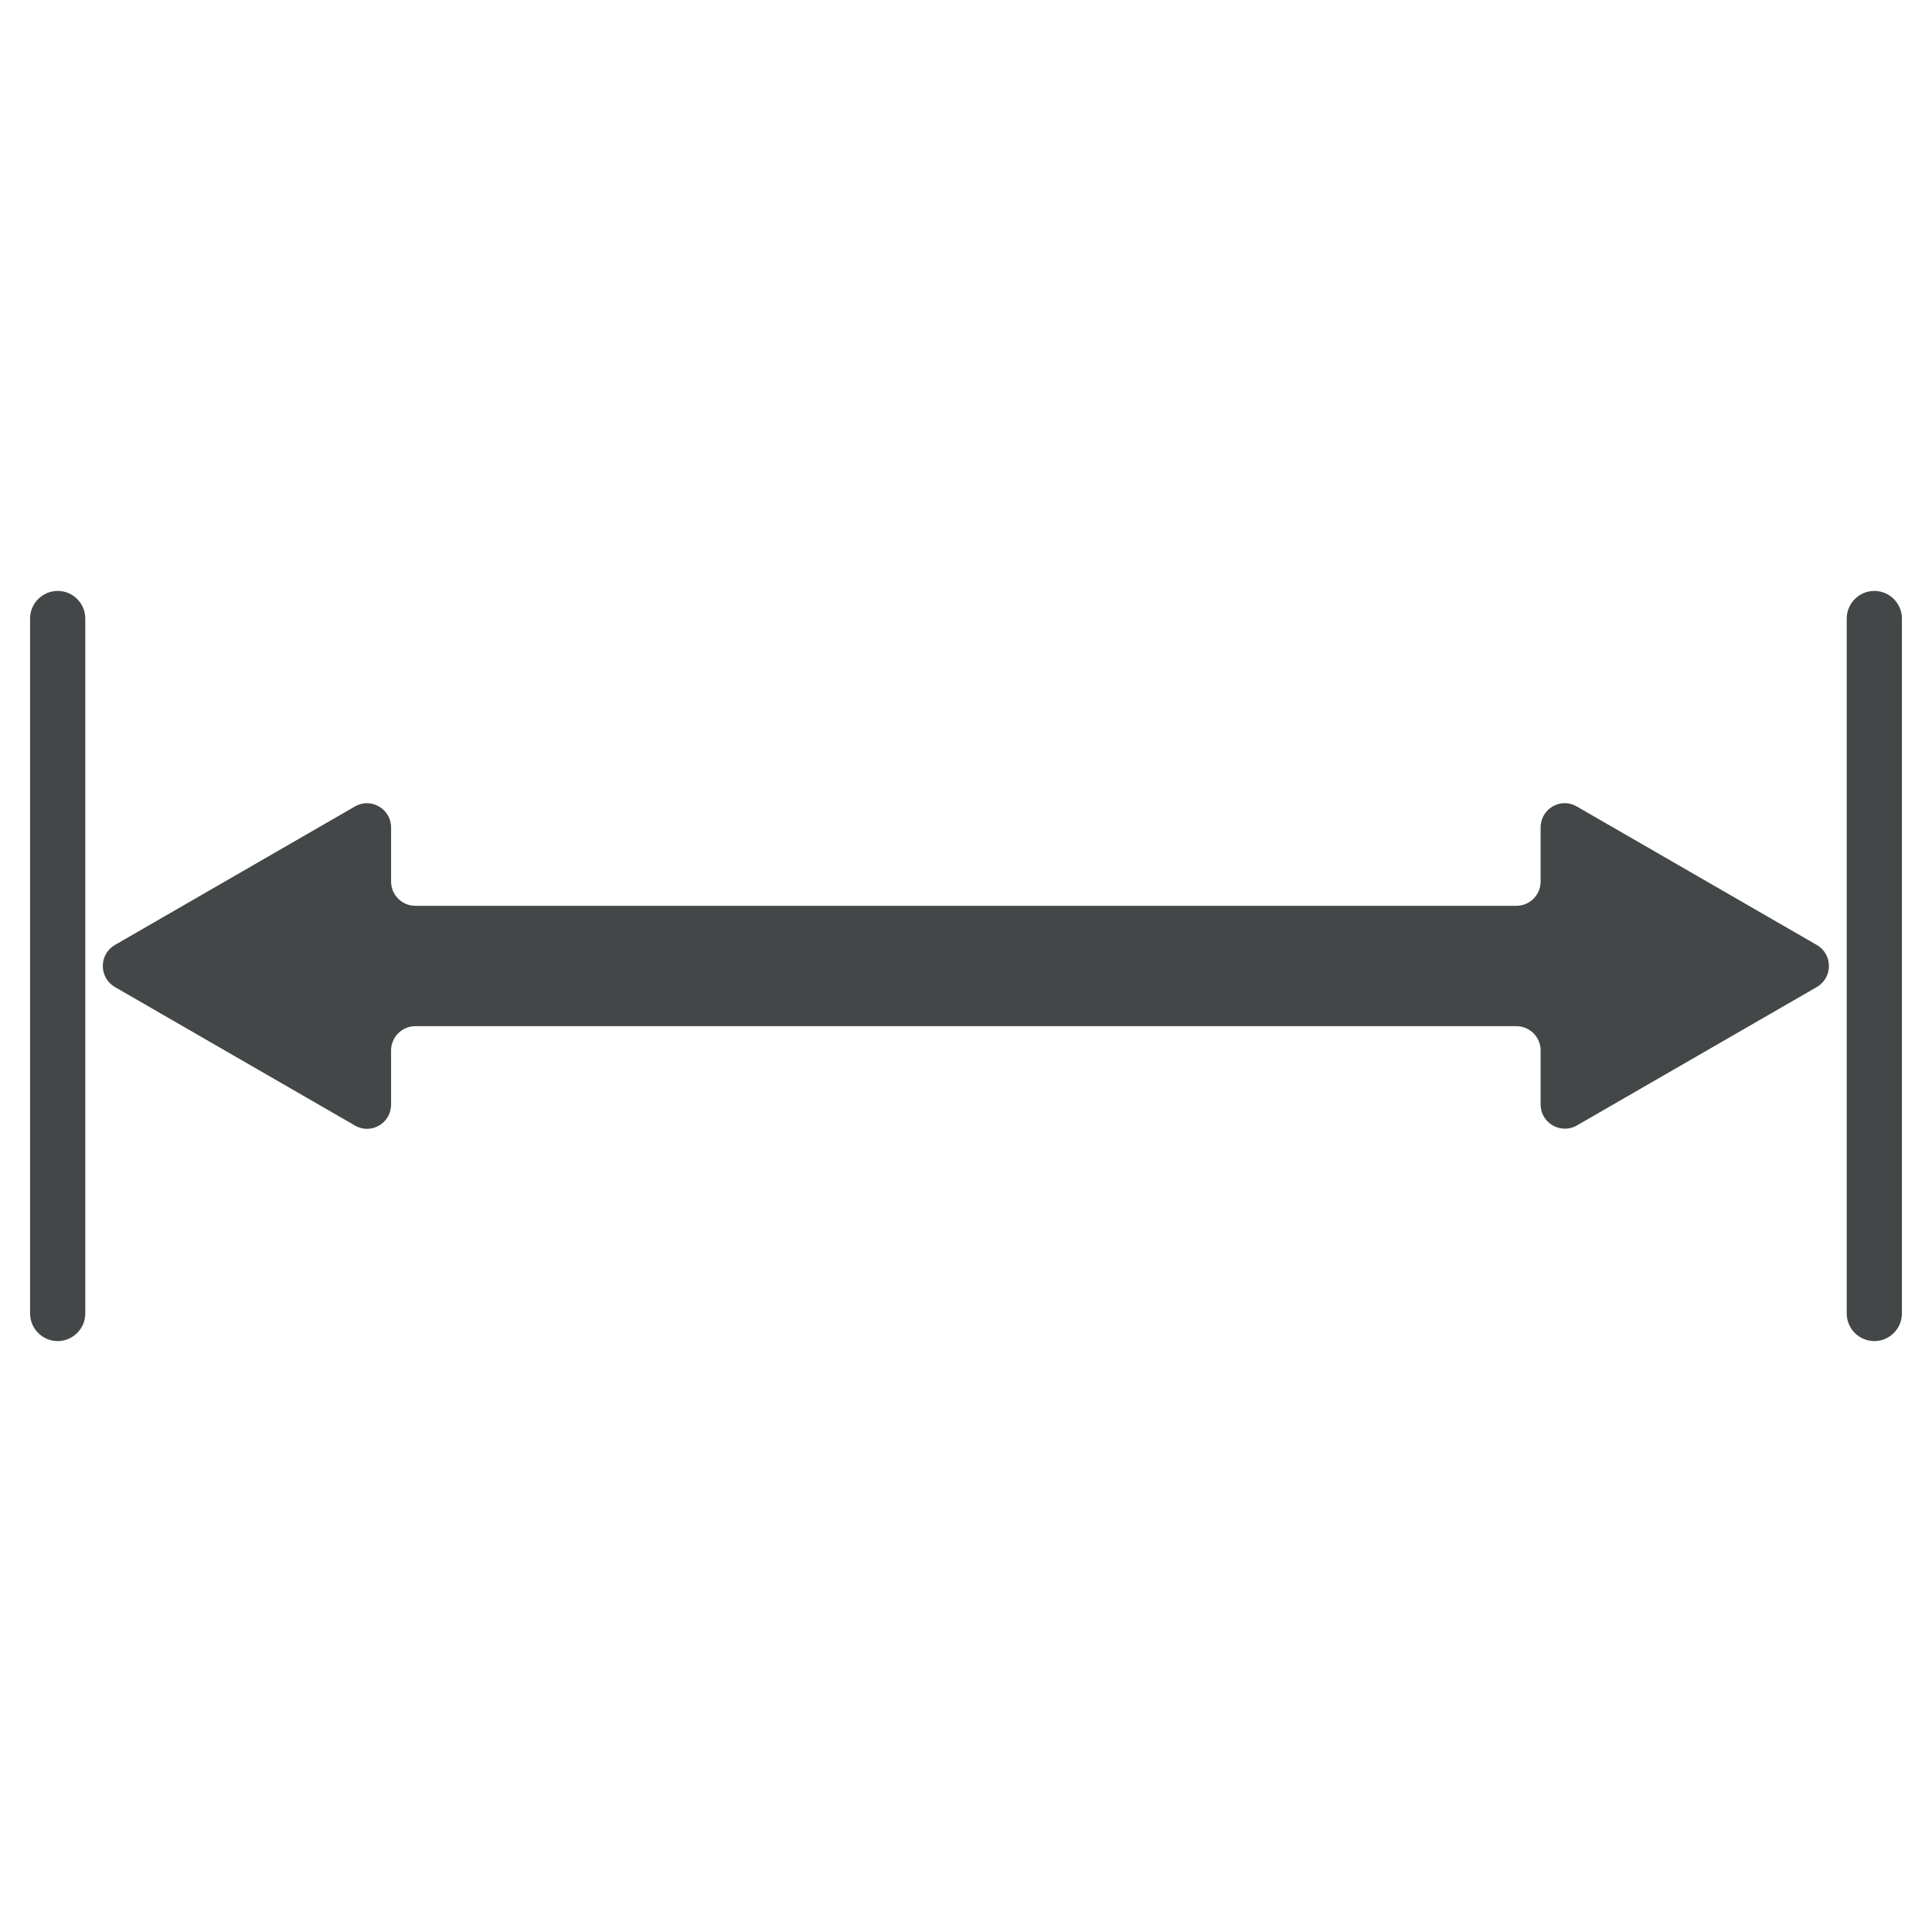 <?xml version="1.0" encoding="UTF-8"?>
<svg id="Calque_1" data-name="Calque 1" xmlns="http://www.w3.org/2000/svg" xmlns:xlink="http://www.w3.org/1999/xlink" viewBox="0 0 70 70">
  <defs>
    <style>
      .cls-1 {
        fill: none;
      }

      .cls-2 {
        fill: #434748;
      }

      .cls-3 {
        clip-path: url(#clippath-1);
      }

      .cls-4 {
        clip-path: url(#clippath);
      }
    </style>
    <clipPath id="clippath">
      <rect class="cls-1" width="70" height="70"/>
    </clipPath>
    <clipPath id="clippath-1">
      <rect class="cls-1" width="70" height="70"/>
    </clipPath>
  </defs>
  <g class="cls-4">
    <g class="cls-3">
      <path class="cls-2" d="M55.82,29.98v1.96c0,.48-.39.88-.88.88H15.05c-.48,0-.88-.39-.88-.88v-1.96c0-.67-.73-1.1-1.31-.76l-8.7,5.02c-.58.34-.58,1.18,0,1.52l8.7,5.02c.58.34,1.31-.08,1.31-.76v-1.96c0-.48.39-.88.88-.88h39.89c.48,0,.88.39.88.88v1.96c0,.67.73,1.09,1.31.76l8.7-5.02c.58-.34.58-1.18,0-1.52l-8.7-5.02c-.58-.34-1.31.08-1.31.76"/>
      <path class="cls-2" d="M66.91,47.59v-25.18c0-.55.45-1,1-1s1,.45,1,1v25.18c0,.55-.45,1-1,1s-1-.45-1-1"/>
      <path class="cls-2" d="M1.09,47.59v-25.18c0-.55.45-1,1-1s1,.45,1,1v25.18c0,.55-.45,1-1,1s-1-.45-1-1"/>
    </g>
  </g>
</svg>